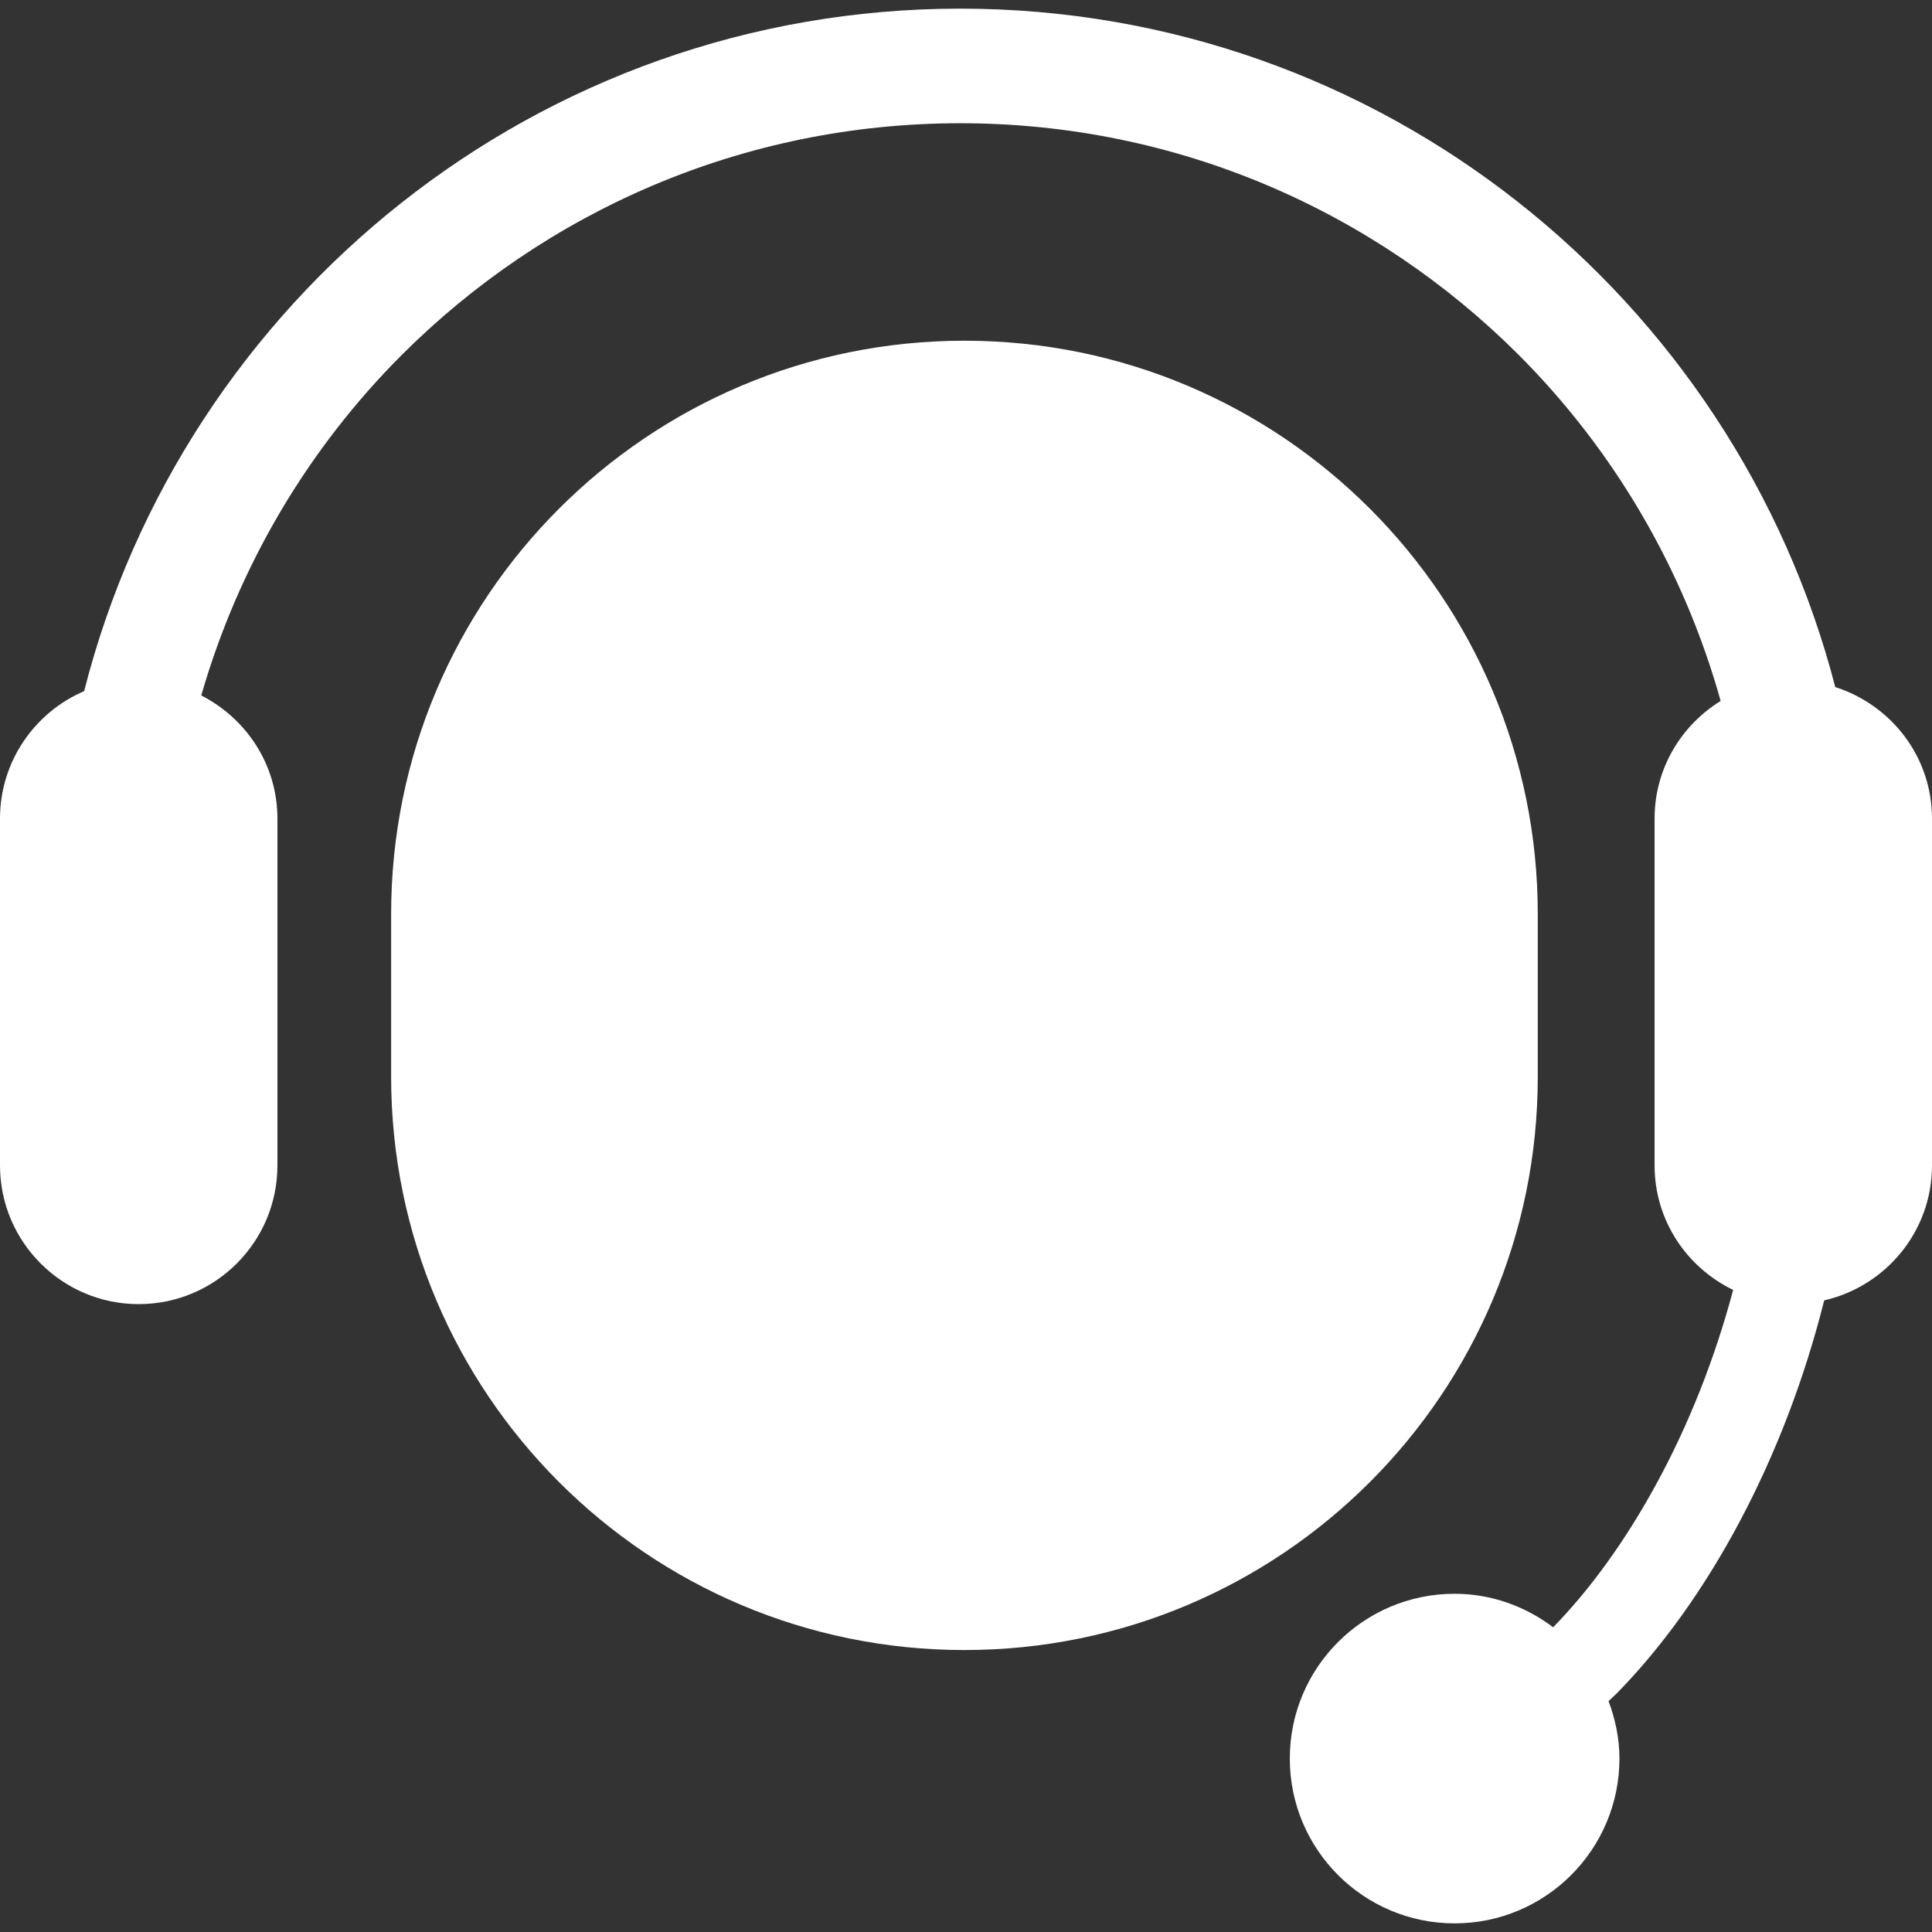 <!--?xml version="1.0" encoding="utf-8"?-->
<!-- Generator: Adobe Illustrator 18.1.1, SVG Export Plug-In . SVG Version: 6.00 Build 0)  -->

<svg version="1.1" id="_x32_" xmlns="http://www.w3.org/2000/svg" xmlns:xlink="http://www.w3.org/1999/xlink" x="0px" y="0px" viewBox="0 0 512 512" width="512px" height="512px" xml:space="preserve">
<rect x="0" y="0" width="512" height="512" fill="#333333" stroke="none"/>
<style type="text/css">
	.st0{fill:#4B4B4B;}
</style>
<g>
	<path class="st0" d="M407.526,285.339v-43.11c0-83.904-68.018-151.936-151.936-151.936S103.654,158.325,103.654,242.23v43.11
		c0,83.906,68.018,151.936,151.936,151.936S407.526,369.245,407.526,285.339z" style="fill: rgb(255, 255, 255);"></path>
	<path class="st0" d="M486.364,182.083C459.644,78.825,365.99,2.315,254.479,2.288C142.571,2.315,48.678,79.354,22.301,183.154
		C9.207,188.775,0,201.779,0,216.938v91.908c0,20.291,16.482,36.76,36.747,36.76c20.318,0,36.773-16.468,36.773-36.76v-91.908
		c0-14.3-8.254-26.548-20.185-32.634c9.946-34.511,28.36-65.452,53.122-90.228c37.991-37.964,90.268-61.417,148.022-61.417
		c57.752,0,110.029,23.454,148.02,61.417c25.081,25.12,43.679,56.589,53.494,91.684c-10.476,6.468-17.513,17.962-17.513,31.178
		v91.908c0,14.564,8.519,27.05,20.821,32.99c-4.896,18.439-11.905,35.928-20.292,51.311c-8.2,15.094-17.646,28.123-27.408,38.096
		c-7.302-5.502-16.296-8.876-26.113-8.876c-24.127,0-43.678,19.551-43.678,43.666c0,24.114,19.552,43.679,43.678,43.679
		c24.102,0,43.68-19.565,43.68-43.679c0-5.37-1.112-10.464-2.884-15.226l2.222-2.09c24.207-24.723,44.42-62.21,54.923-104.103
		C499.777,340.87,512,326.306,512,308.846v-91.908C512,200.561,501.206,186.832,486.364,182.083z" style="fill: rgb(255, 255, 255);"></path>
</g>
</svg>
